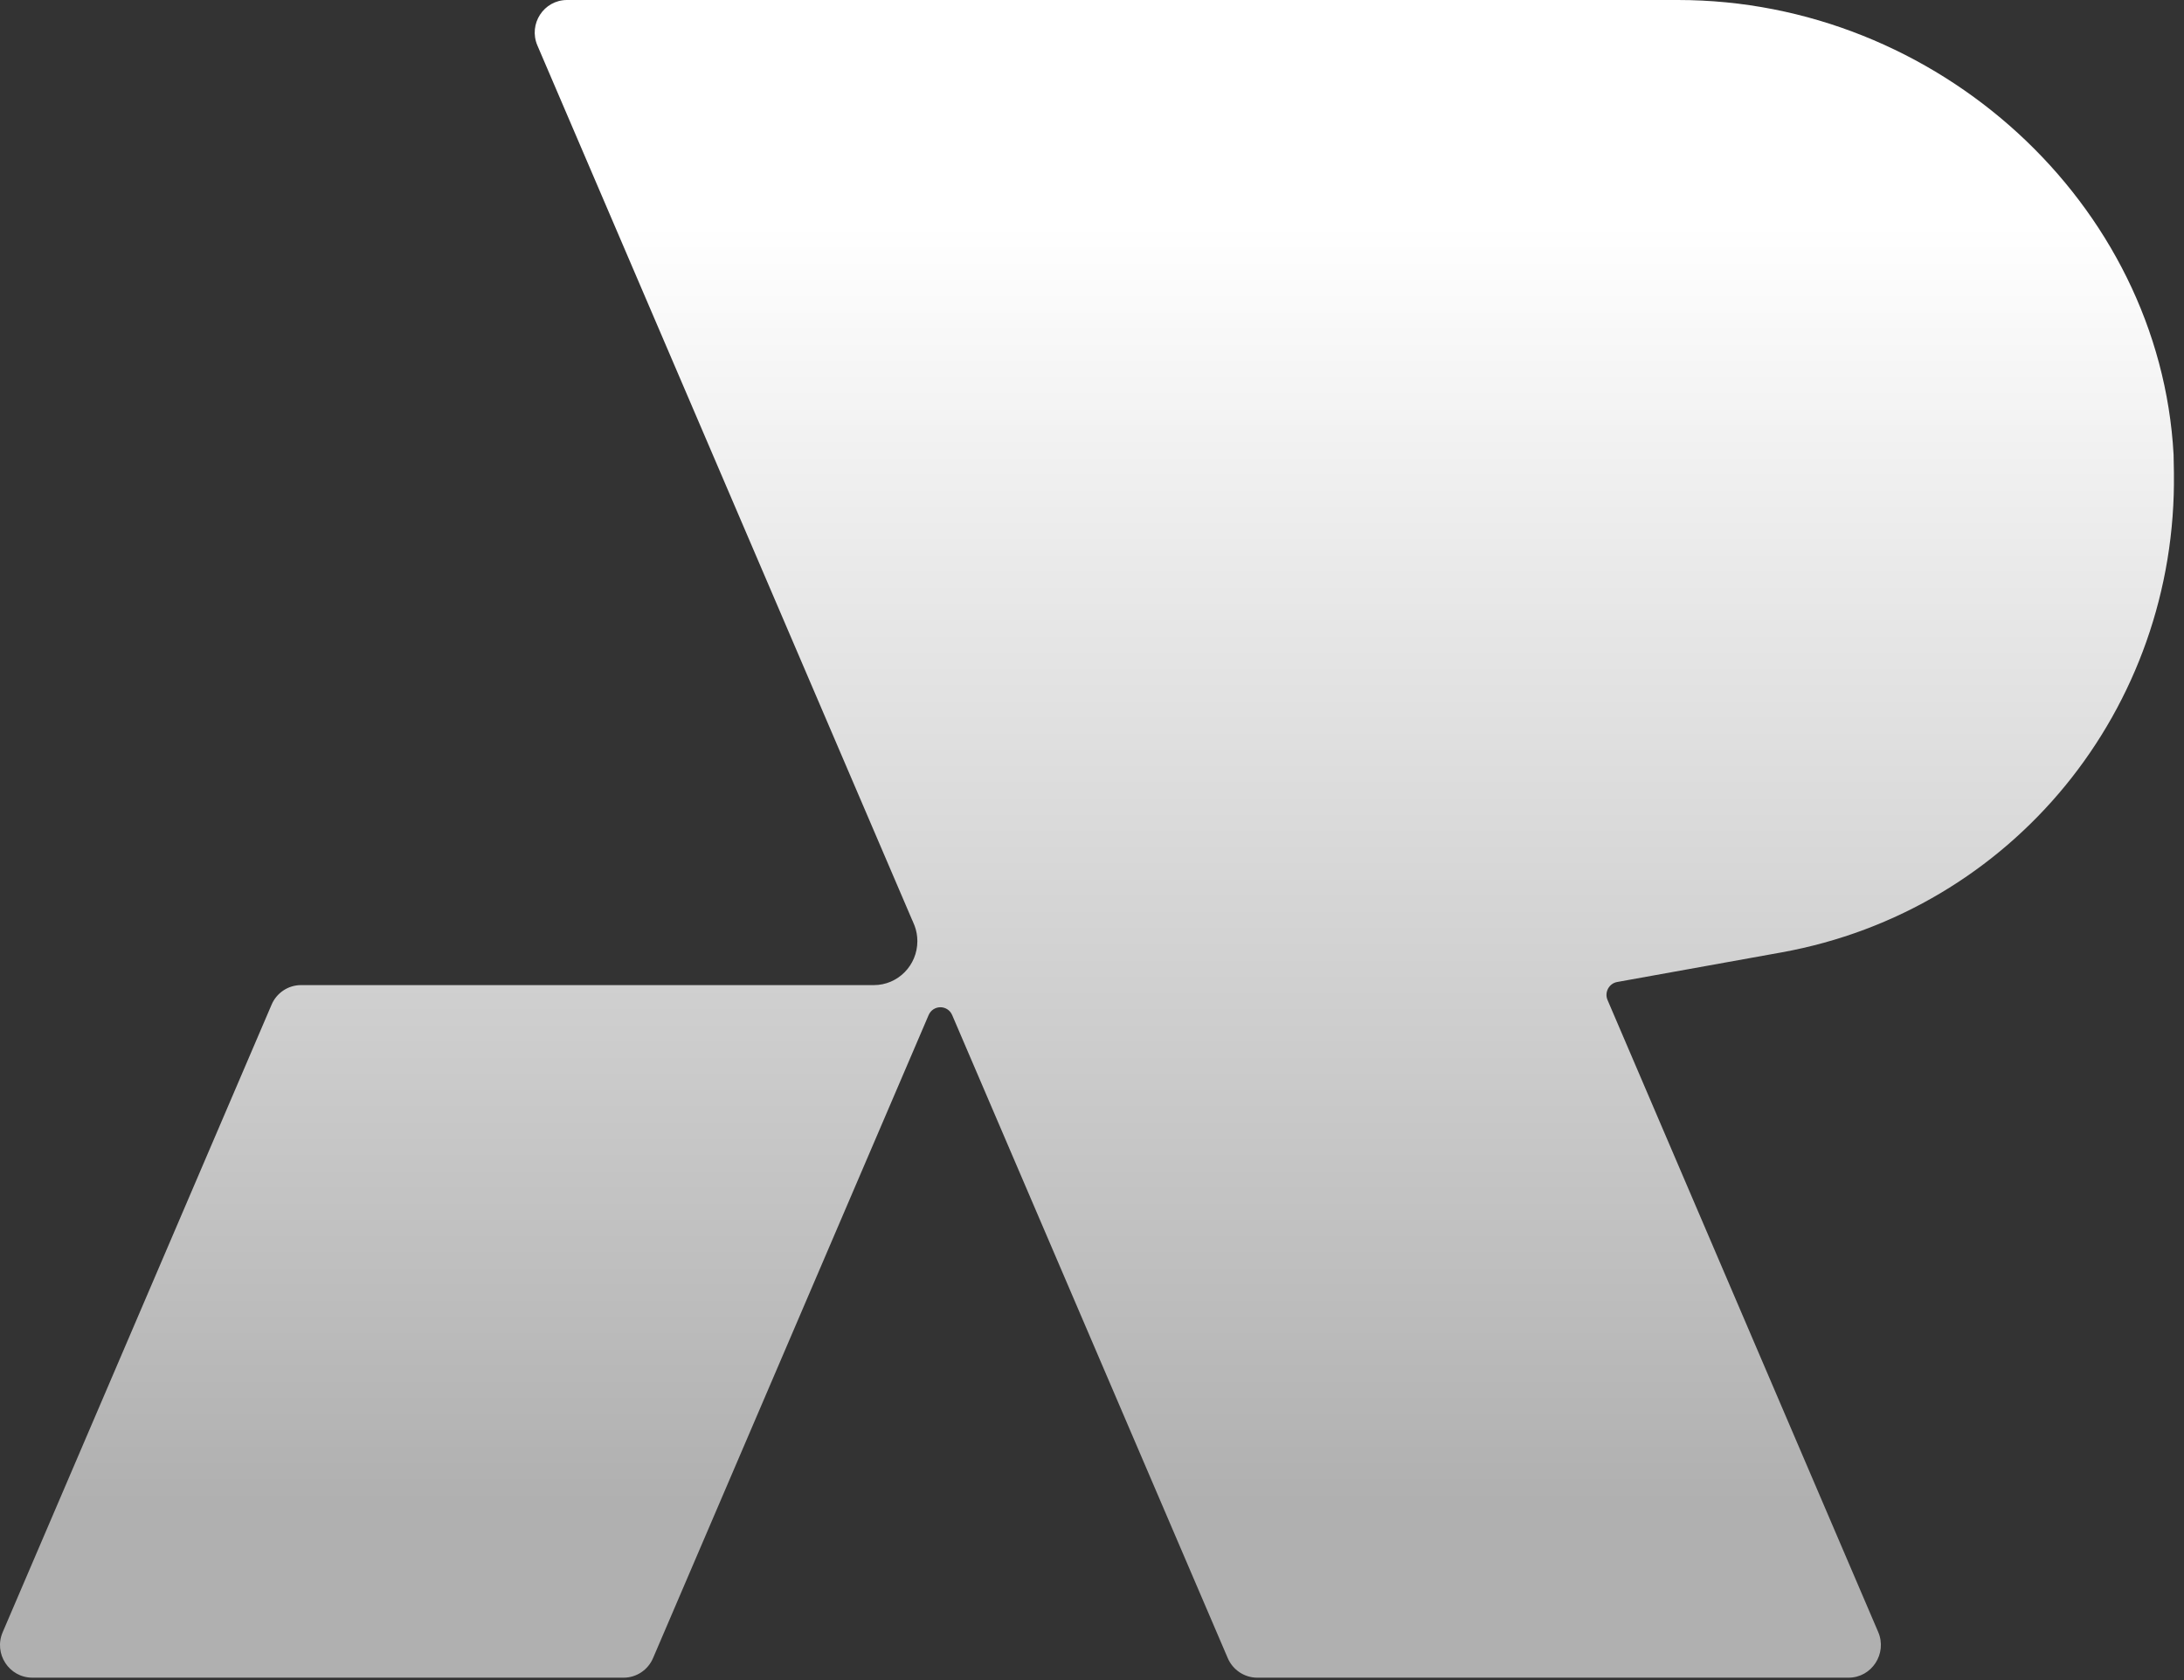 <svg width="52" height="40" viewBox="0 0 52 40" fill="none" xmlns="http://www.w3.org/2000/svg">
<rect x="0" y="0" width="52" height="40" fill="#333333" stroke="none"/>
<g clip-path="url(#clip0_135_216)">
<path d="M38.504 23.38L42.418 22.675C47.908 21.682 51.837 16.881 51.76 11.254L51.752 10.823C51.426 4.851 46.135 0 39.951 0H13.501C12.948 0 12.576 0.57 12.795 1.082L21.719 21.907C21.719 21.907 21.723 21.915 21.727 21.922L21.777 22.043C21.819 22.155 21.842 22.279 21.842 22.407C21.842 22.985 21.378 23.454 20.806 23.454H7.167C6.86 23.454 6.584 23.64 6.465 23.923L0.065 38.858C-0.157 39.369 0.215 39.943 0.771 39.943H14.848C15.155 39.943 15.431 39.757 15.55 39.474L22.11 24.168C22.218 23.919 22.563 23.919 22.671 24.168L29.231 39.474C29.35 39.757 29.63 39.943 29.933 39.943H44.014C44.566 39.943 44.938 39.369 44.72 38.858L38.274 23.807C38.197 23.625 38.309 23.415 38.504 23.38Z" fill="url(#paint0_linear_135_216)"/>
</g>
<defs>
<linearGradient id="paint0_linear_135_216" x1="25.88" y1="5.317" x2="25.88" y2="35.793" gradientUnits="userSpaceOnUse">
<stop stop-color="white"/>
<stop offset="1" stop-color="#B0B0B0"/>
</linearGradient>
<clipPath id="clip0_135_216">
<rect width="51.76" height="39.943" fill="white"/>
</clipPath>
</defs>
</svg>
